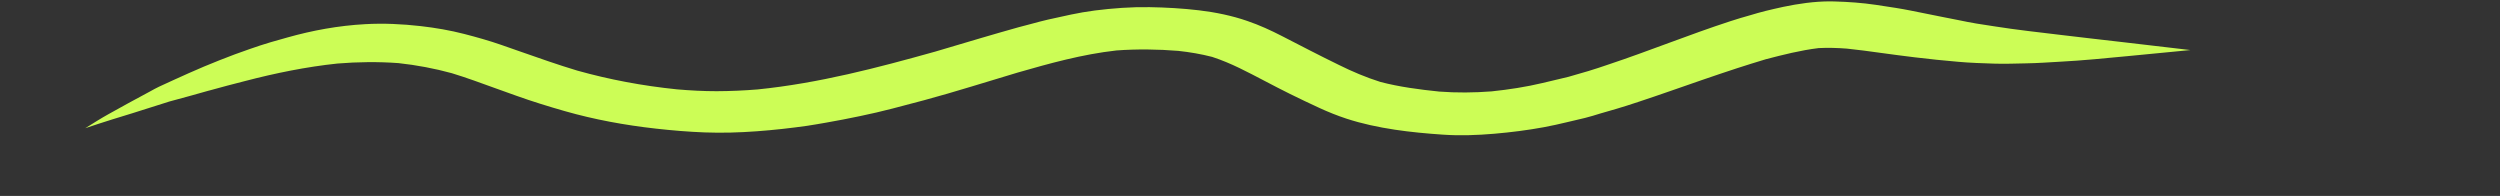 <svg width="370" height="29" viewBox="0 0 370 29" fill="none" xmlns="http://www.w3.org/2000/svg">
<rect x="0" y="0" width="370" height="29" fill="#333333" stroke="none"/>
<g clip-path="url(#clip0_3308_130168)">
<path d="M30.97 13.399C32.72 12.901 34.501 12.452 36.281 11.99C40.702 10.84 45.276 9.893 49.953 9.402C52.951 9.157 55.95 9.122 58.958 9.339C61.68 9.634 64.31 10.132 66.868 10.833C69.099 11.513 71.228 12.305 73.387 13.084C74.4 13.448 75.413 13.813 76.416 14.17C78.77 15.012 81.174 15.755 83.63 16.456C87.949 17.69 92.472 18.524 97.077 19.036C99.461 19.303 101.866 19.506 104.281 19.597C106.86 19.695 109.439 19.618 111.997 19.429C114.514 19.247 117.001 18.966 119.478 18.616C120.409 18.482 121.32 18.307 122.251 18.153C123.939 17.865 125.607 17.529 127.275 17.185C130.509 16.526 133.64 15.664 136.782 14.829C139.136 14.198 141.459 13.504 143.771 12.81C146.053 12.123 148.325 11.436 150.607 10.742C155.345 9.381 160.134 8.042 165.23 7.467C168.28 7.243 171.36 7.285 174.399 7.53C176.119 7.72 177.776 8 179.403 8.421C182.238 9.346 184.694 10.693 187.181 11.983C188.409 12.621 189.626 13.266 190.885 13.883C192.348 14.598 193.802 15.306 195.296 15.986C196.565 16.568 197.874 17.101 199.266 17.557C201.579 18.314 203.963 18.819 206.46 19.198C208.783 19.548 211.178 19.766 213.531 19.927C216.069 20.102 218.617 20.011 221.145 19.794C223.631 19.583 226.077 19.268 228.492 18.826C229.679 18.609 230.825 18.342 231.982 18.069C232.841 17.865 233.701 17.662 234.561 17.459C235.338 17.276 236.106 17.017 236.863 16.793C237.62 16.575 238.378 16.351 239.145 16.134C240.271 15.811 241.355 15.446 242.45 15.089C245.694 14.023 248.867 12.88 252.08 11.779C253.738 11.211 255.385 10.65 257.063 10.104C258.476 9.641 259.898 9.206 261.331 8.771C263.889 8.105 266.458 7.446 269.159 7.117C270.561 7.046 271.943 7.089 273.334 7.194C274.992 7.369 276.65 7.586 278.287 7.818C279.986 8.056 281.695 8.274 283.394 8.484C285.543 8.75 287.702 8.961 289.861 9.15C291.59 9.304 293.33 9.36 295.08 9.416C296.697 9.473 298.334 9.402 299.961 9.374C301.629 9.346 303.297 9.22 304.955 9.129C308.271 8.954 311.576 8.624 314.871 8.309C317.972 8.014 321.062 7.713 324.153 7.411C324.153 7.411 324.153 7.411 324.153 7.404C320.868 7.032 317.593 6.633 314.318 6.254C311.289 5.897 308.24 5.567 305.211 5.195C301.875 4.789 298.518 4.431 295.213 3.905C294.312 3.765 293.412 3.625 292.511 3.485C291.621 3.351 290.751 3.148 289.871 2.98C288.224 2.671 286.586 2.321 284.939 1.998C283.496 1.711 282.053 1.402 280.59 1.171C279.597 1.016 278.604 0.862 277.612 0.715C275.616 0.42 273.57 0.273 271.533 0.217C271.308 0.203 271.083 0.203 270.858 0.203C268.504 0.203 266.161 0.547 263.92 1.016C263.04 1.199 262.17 1.416 261.3 1.619C260.533 1.795 259.785 2.04 259.038 2.251C258.036 2.531 257.043 2.825 256.061 3.148C249.951 5.139 244.149 7.516 238.06 9.543C237.068 9.872 236.085 10.223 235.072 10.517C234.08 10.805 233.087 11.092 232.094 11.38C230.825 11.681 229.557 11.983 228.298 12.284C225.852 12.866 223.304 13.259 220.746 13.525C218.157 13.722 215.598 13.75 213.009 13.553C210.062 13.252 207.105 12.859 204.311 12.13C202.152 11.45 200.115 10.58 198.192 9.627C196.739 8.919 195.306 8.203 193.873 7.467C192.492 6.759 191.11 6.044 189.729 5.336C188.091 4.494 186.403 3.716 184.571 3.092C182.33 2.321 179.936 1.823 177.469 1.528C175.044 1.241 172.588 1.101 170.132 1.059C167.41 1.016 164.688 1.22 162.017 1.556C159.633 1.858 157.351 2.405 155.059 2.91C154.23 3.092 153.421 3.33 152.613 3.541C151.989 3.702 151.364 3.863 150.75 4.031C148.898 4.557 147.046 5.076 145.214 5.623C142.942 6.296 140.671 6.969 138.399 7.642C129.895 10.019 121.238 12.312 112.11 13.238C110.104 13.399 108.088 13.49 106.062 13.497C104.097 13.497 102.132 13.392 100.188 13.224C95.102 12.705 90.19 11.779 85.432 10.447C82.576 9.592 79.814 8.61 77.04 7.642C76.078 7.306 75.117 6.969 74.154 6.633C72.405 6.023 70.552 5.504 68.71 5.027C66.623 4.487 64.453 4.116 62.253 3.863C59.531 3.555 56.799 3.421 54.046 3.576C50.066 3.793 46.218 4.508 42.534 5.546C41.725 5.777 40.917 6.002 40.109 6.233C39.034 6.542 38.001 6.899 36.957 7.257C35.422 7.776 33.948 8.344 32.464 8.926C29.405 10.125 26.478 11.478 23.551 12.824C23.091 13.034 22.661 13.287 22.221 13.525C21.157 14.1 20.092 14.675 19.028 15.25C18.035 15.797 17.043 16.344 16.05 16.898C14.863 17.557 13.748 18.272 12.622 18.973C13.932 18.546 15.232 18.09 16.562 17.69C17.575 17.382 18.588 17.073 19.591 16.758C21.423 16.19 23.254 15.608 25.086 15.019C27.051 14.493 29.006 13.953 30.95 13.399H30.97Z" fill="#CCFD56"/>
</g>
<defs>
<clipPath id="clip0_3308_130168">
<rect width="369" height="28" fill="white" transform="translate(0.5 0.203)"/>
</clipPath>
</defs>
</svg>
